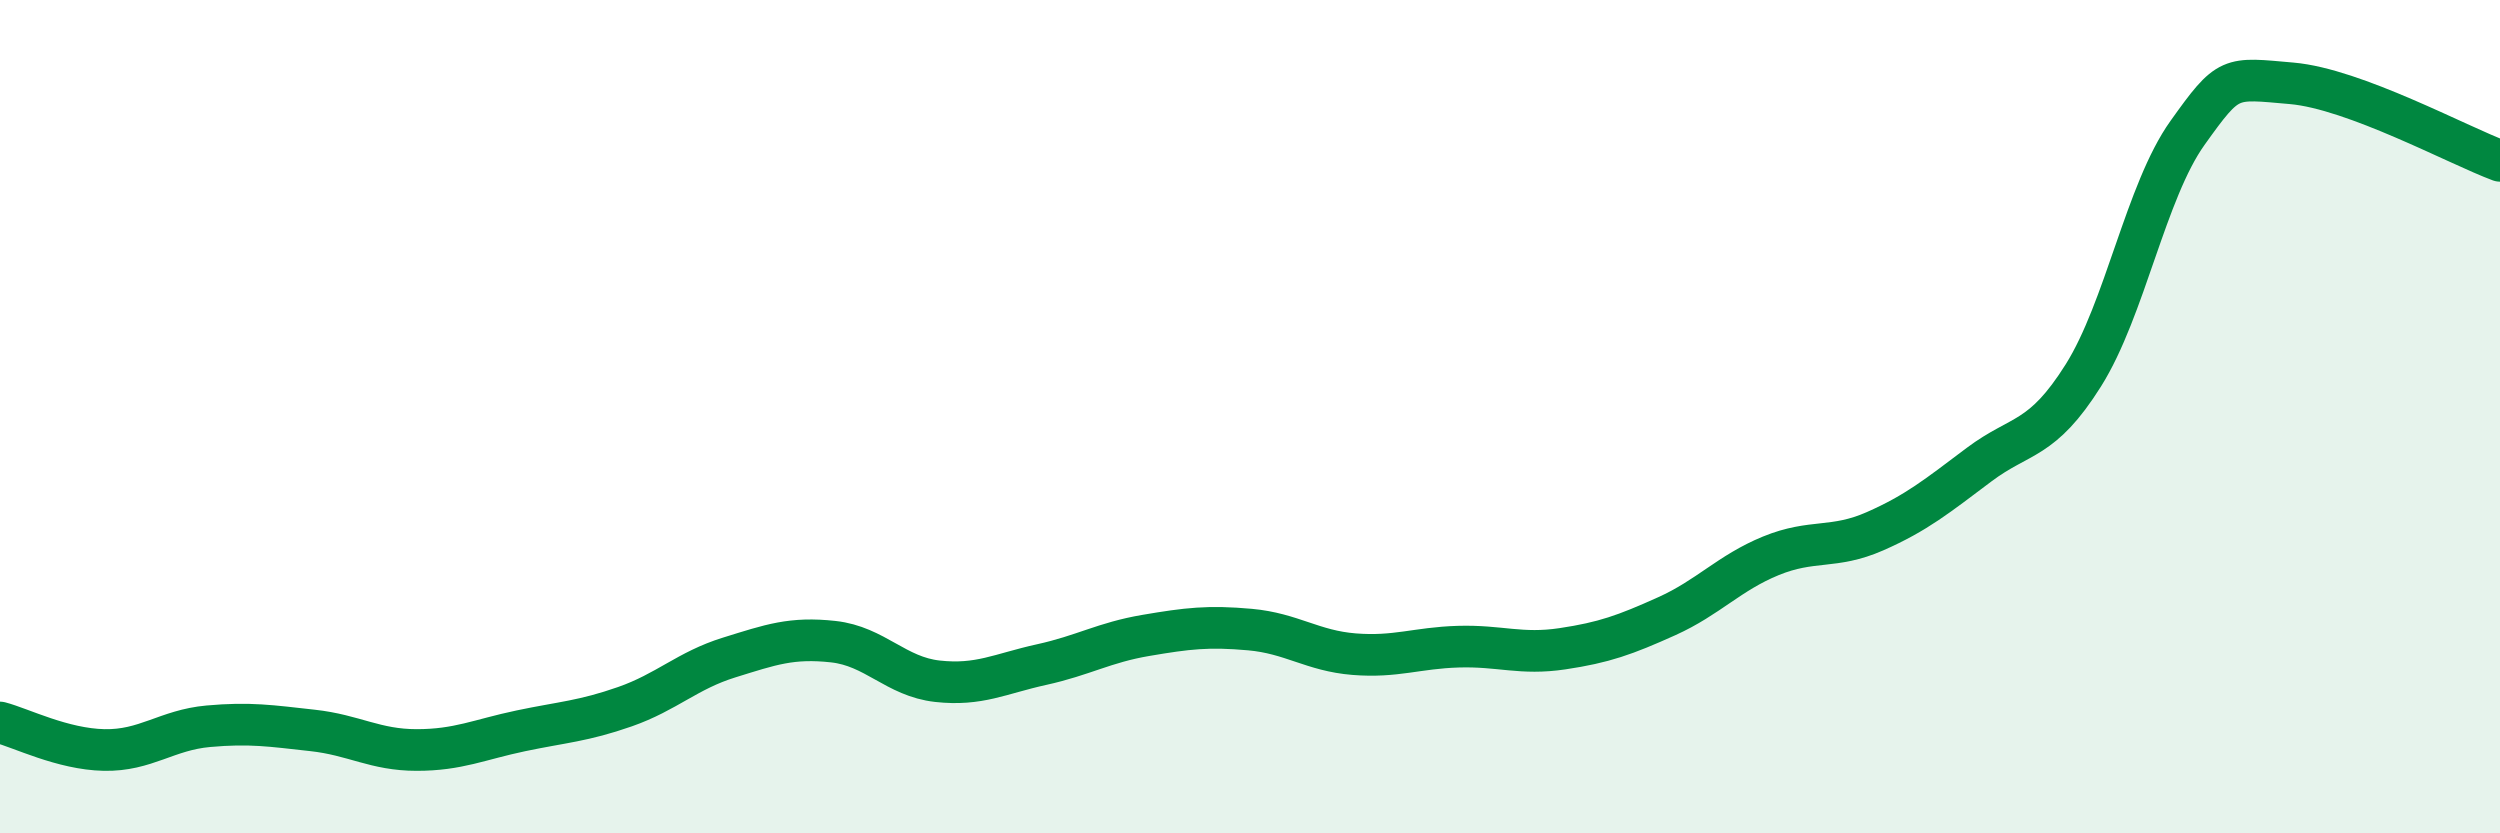 
    <svg width="60" height="20" viewBox="0 0 60 20" xmlns="http://www.w3.org/2000/svg">
      <path
        d="M 0,17.34 C 0.5,17.47 1.5,17.98 2.5,18 C 3.5,18.02 4,17.52 5,17.43 C 6,17.34 6.5,17.42 7.5,17.53 C 8.5,17.64 9,18 10,18 C 11,18 11.5,17.75 12.5,17.54 C 13.5,17.33 14,17.31 15,16.96 C 16,16.61 16.5,16.09 17.5,15.78 C 18.5,15.47 19,15.29 20,15.4 C 21,15.51 21.5,16.24 22.5,16.35 C 23.5,16.46 24,16.17 25,15.95 C 26,15.73 26.5,15.42 27.5,15.25 C 28.5,15.08 29,15.02 30,15.11 C 31,15.2 31.5,15.62 32.5,15.7 C 33.5,15.78 34,15.55 35,15.52 C 36,15.49 36.5,15.72 37.5,15.57 C 38.5,15.42 39,15.24 40,14.79 C 41,14.34 41.5,13.75 42.5,13.34 C 43.5,12.93 44,13.19 45,12.75 C 46,12.31 46.5,11.9 47.5,11.15 C 48.5,10.4 49,10.6 50,9.01 C 51,7.42 51.5,4.59 52.5,3.19 C 53.5,1.79 53.5,1.87 55,2 C 56.5,2.13 59,3.49 60,3.86L60 20L0 20Z"
        fill="#008740"
        opacity="0.1"
        stroke-linecap="round"
        stroke-linejoin="round"
      />
      <path
        d="M 0,17.34 C 0.5,17.47 1.5,17.98 2.5,18 C 3.5,18.02 4,17.52 5,17.43 C 6,17.34 6.5,17.42 7.5,17.53 C 8.5,17.64 9,18 10,18 C 11,18 11.5,17.75 12.5,17.54 C 13.5,17.33 14,17.31 15,16.96 C 16,16.61 16.5,16.09 17.5,15.78 C 18.5,15.47 19,15.29 20,15.4 C 21,15.51 21.5,16.24 22.5,16.35 C 23.5,16.46 24,16.17 25,15.95 C 26,15.73 26.5,15.42 27.5,15.25 C 28.5,15.08 29,15.02 30,15.11 C 31,15.2 31.5,15.62 32.5,15.7 C 33.5,15.78 34,15.55 35,15.52 C 36,15.49 36.5,15.72 37.5,15.57 C 38.5,15.42 39,15.24 40,14.79 C 41,14.34 41.5,13.75 42.5,13.34 C 43.5,12.93 44,13.19 45,12.75 C 46,12.31 46.5,11.9 47.5,11.15 C 48.5,10.4 49,10.6 50,9.01 C 51,7.42 51.5,4.59 52.5,3.19 C 53.5,1.79 53.5,1.87 55,2 C 56.5,2.13 59,3.49 60,3.86"
        stroke="#008740"
        stroke-width="1"
        fill="none"
        stroke-linecap="round"
        stroke-linejoin="round"
      />
    </svg>
  
